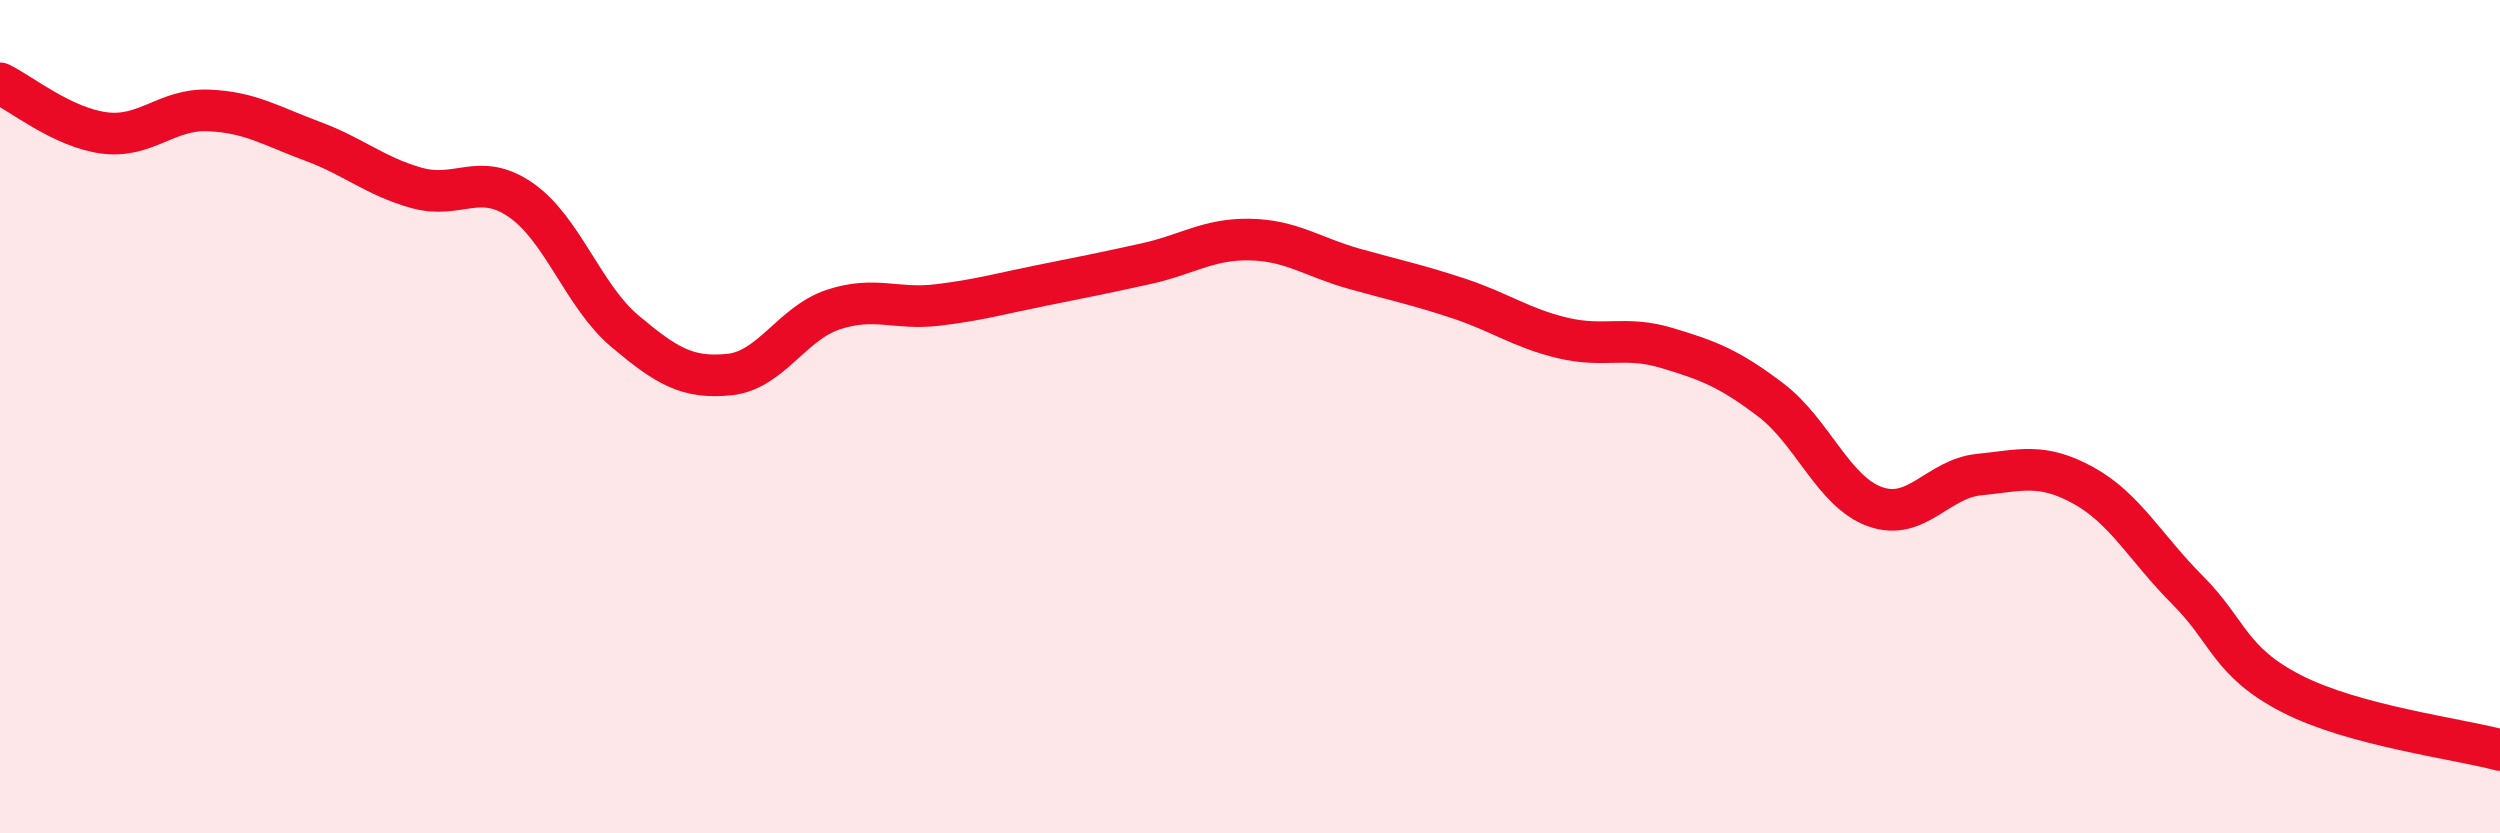 
    <svg width="60" height="20" viewBox="0 0 60 20" xmlns="http://www.w3.org/2000/svg">
      <path
        d="M 0,2 C 0.5,2.24 1.5,3.06 2.5,3.19 C 3.5,3.32 4,2.61 5,2.65 C 6,2.69 6.5,3.02 7.5,3.39 C 8.5,3.76 9,4.23 10,4.51 C 11,4.79 11.5,4.11 12.5,4.8 C 13.5,5.49 14,7.11 15,7.95 C 16,8.79 16.5,9.09 17.5,8.99 C 18.5,8.89 19,7.76 20,7.43 C 21,7.1 21.5,7.44 22.5,7.32 C 23.5,7.2 24,7.05 25,6.85 C 26,6.65 26.5,6.55 27.5,6.33 C 28.5,6.11 29,5.73 30,5.75 C 31,5.77 31.5,6.17 32.5,6.45 C 33.5,6.73 34,6.83 35,7.16 C 36,7.49 36.5,7.87 37.5,8.11 C 38.5,8.35 39,8.05 40,8.35 C 41,8.65 41.5,8.84 42.5,9.6 C 43.5,10.36 44,11.8 45,12.16 C 46,12.52 46.5,11.49 47.5,11.39 C 48.5,11.29 49,11.1 50,11.65 C 51,12.2 51.5,13.16 52.5,14.16 C 53.5,15.16 53.5,15.88 55,16.65 C 56.5,17.42 59,17.73 60,18L60 20L0 20Z"
        fill="#EB0A25"
        opacity="0.1"
        stroke-linecap="round"
        stroke-linejoin="round"
      />
      <path
        d="M 0,2 C 0.5,2.24 1.5,3.06 2.5,3.19 C 3.5,3.32 4,2.61 5,2.65 C 6,2.69 6.5,3.02 7.5,3.39 C 8.5,3.76 9,4.23 10,4.51 C 11,4.79 11.5,4.11 12.5,4.8 C 13.5,5.49 14,7.11 15,7.95 C 16,8.79 16.5,9.09 17.5,8.99 C 18.5,8.89 19,7.76 20,7.43 C 21,7.1 21.5,7.44 22.5,7.32 C 23.5,7.2 24,7.05 25,6.85 C 26,6.65 26.5,6.55 27.5,6.33 C 28.5,6.11 29,5.73 30,5.75 C 31,5.77 31.5,6.17 32.5,6.45 C 33.5,6.73 34,6.83 35,7.16 C 36,7.49 36.5,7.87 37.5,8.11 C 38.5,8.35 39,8.05 40,8.35 C 41,8.65 41.5,8.84 42.5,9.6 C 43.5,10.36 44,11.8 45,12.16 C 46,12.52 46.5,11.49 47.5,11.39 C 48.5,11.29 49,11.1 50,11.65 C 51,12.2 51.5,13.16 52.5,14.16 C 53.5,15.16 53.5,15.88 55,16.65 C 56.5,17.42 59,17.73 60,18"
        stroke="#EB0A25"
        stroke-width="1"
        fill="none"
        stroke-linecap="round"
        stroke-linejoin="round"
      />
    </svg>
  